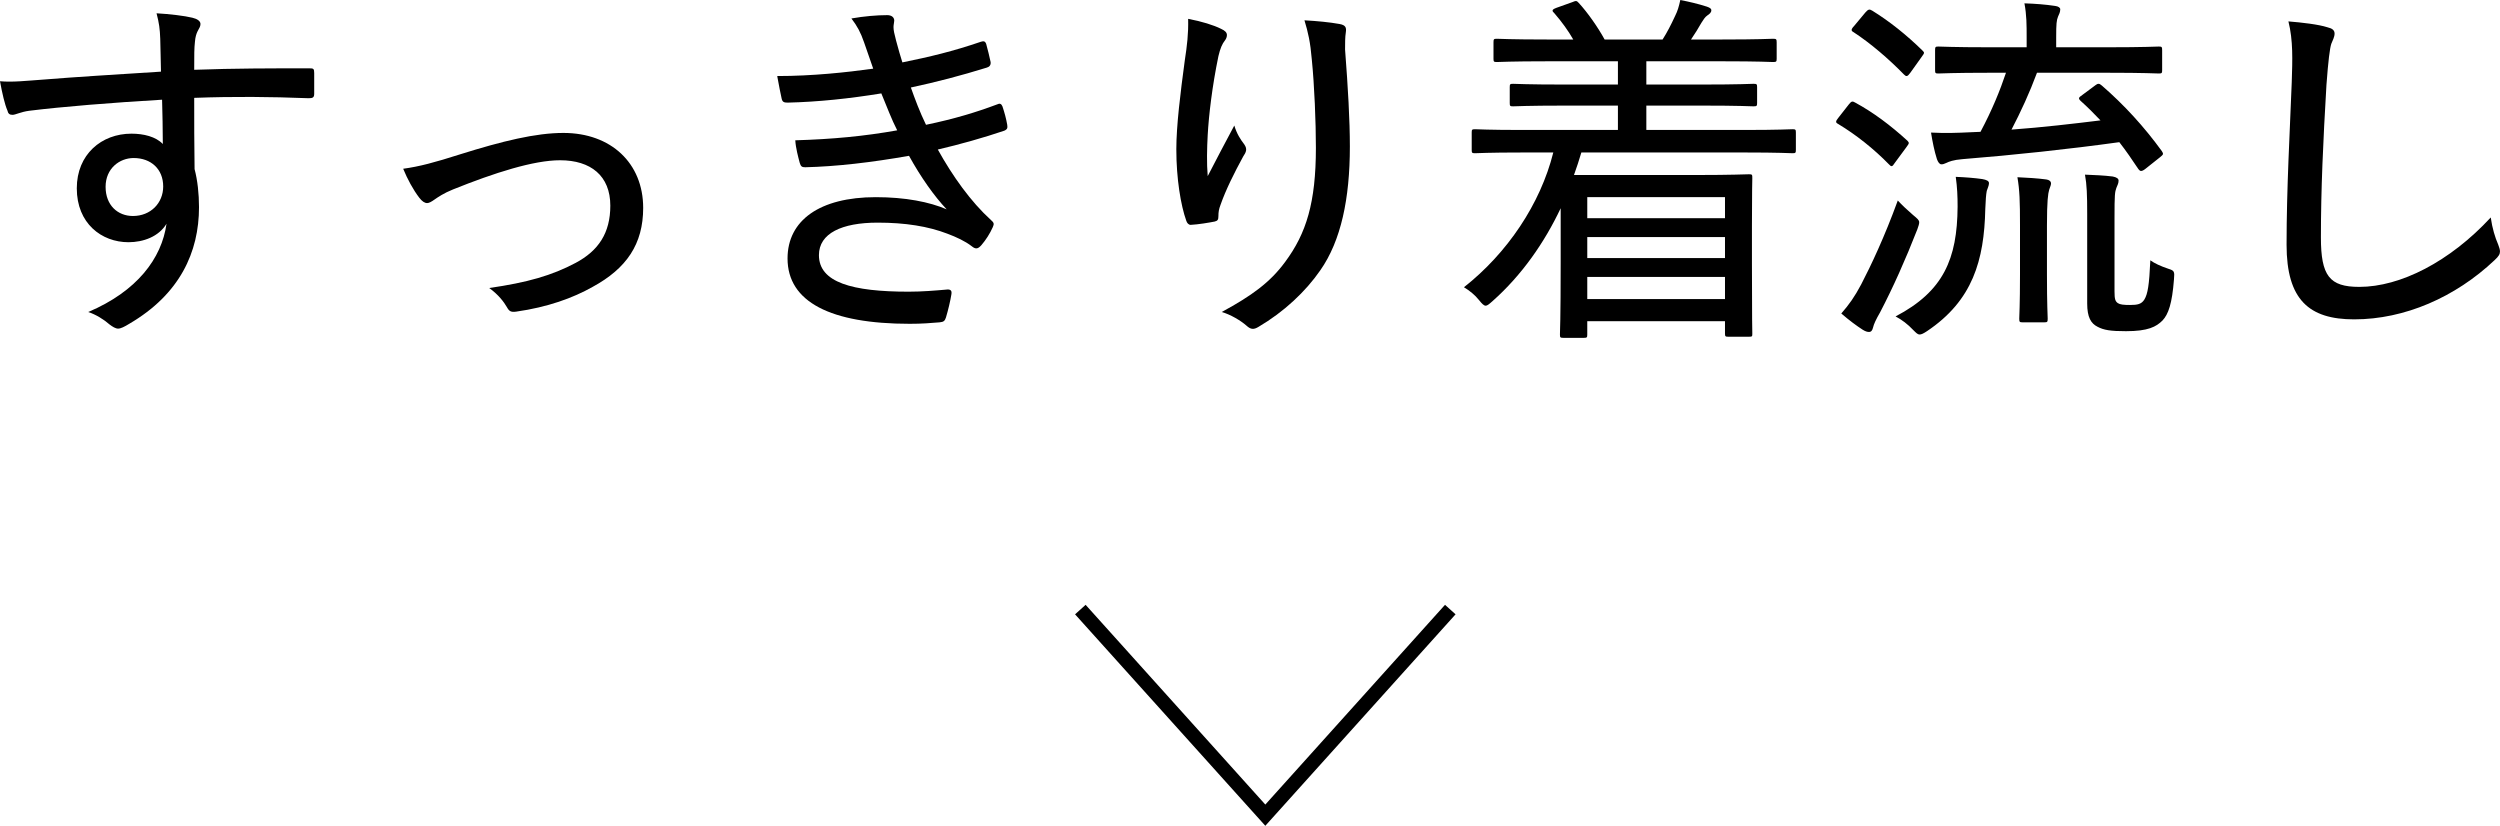 <?xml version="1.0" encoding="UTF-8"?><svg id="_イヤー_2" xmlns="http://www.w3.org/2000/svg" viewBox="0 0 176.047 58.152"><defs><style>.cls-1{fill:none;stroke:#000;stroke-miterlimit:10;}</style></defs><g id="design"><g><g><path d="M11.284,2.73c-.026-.702-.078-1.092-.26-1.794,.936,.052,2.002,.182,2.522,.312,.338,.078,.572,.234,.572,.442,0,.156-.078,.286-.208,.52-.078,.156-.156,.39-.182,.729-.052,.468-.052,.884-.052,1.976,2.86-.104,5.408-.104,8.112-.104,.286,0,.338,.026,.338,.338v1.456c0,.26-.104,.312-.39,.312-2.73-.104-5.226-.13-8.06-.026,0,1.612,0,3.354,.026,5.018,.208,.78,.312,1.742,.312,2.678,0,3.172-1.352,6.136-4.914,8.216-.338,.208-.598,.338-.78,.338s-.39-.13-.598-.286c-.416-.364-.962-.702-1.508-.884,3.432-1.456,5.174-3.77,5.512-6.214-.546,.91-1.638,1.3-2.678,1.3-1.898,0-3.64-1.326-3.64-3.796,0-2.392,1.742-3.848,3.848-3.848,.858,0,1.716,.208,2.21,.728,0-1.118-.026-2.054-.052-3.12-3.536,.208-7.072,.494-9.36,.78-.598,.078-.962,.286-1.17,.286s-.312-.078-.364-.312c-.182-.416-.364-1.196-.52-2.054,.91,.078,1.768-.026,3.224-.13,1.898-.156,4.81-.338,8.112-.546-.026-.962-.026-1.534-.052-2.314Zm-3.848,10.426c0,1.3,.858,2.054,1.924,2.054,1.248,0,2.132-.91,2.132-2.08,0-1.222-.858-2.002-2.08-2.002-.988,0-1.976,.728-1.976,2.028Z"/><path d="M32.396,10.869c2.99-.936,5.33-1.508,7.28-1.508,3.354,0,5.616,2.132,5.616,5.278,0,2.548-1.17,4.264-3.562,5.564-1.378,.78-3.172,1.43-5.382,1.742-.364,.052-.494-.026-.65-.312-.208-.364-.598-.884-1.248-1.352,2.704-.39,4.42-.884,6.084-1.768,1.612-.858,2.444-2.106,2.444-4.03,0-2.106-1.378-3.198-3.536-3.198-1.872,0-4.628,.884-7.54,2.054-.65,.26-1.066,.546-1.326,.728-.182,.13-.364,.234-.494,.234-.182,0-.364-.13-.546-.364-.442-.572-.858-1.352-1.144-2.054,1.144-.156,2.21-.442,4.004-1.014Z"/><path d="M60.84,2.964c-.234-.676-.468-1.118-.884-1.664,.884-.156,1.794-.234,2.522-.234,.312,0,.494,.156,.494,.39,0,.104-.052,.286-.052,.442,0,.234,.052,.468,.182,.962,.182,.676,.286,1.04,.442,1.534,1.924-.39,3.562-.78,5.538-1.456,.182-.052,.286-.052,.364,.156,.104,.39,.234,.884,.312,1.274,.026,.208-.078,.338-.26,.39-1.846,.572-3.536,1.014-5.356,1.404,.286,.806,.624,1.716,1.066,2.626,2.002-.416,3.536-.884,4.992-1.43,.208-.104,.312-.052,.39,.13,.156,.468,.26,.858,.338,1.3,.026,.208,.026,.312-.208,.416-1.456,.494-3.12,.962-4.68,1.326,1.04,1.872,2.314,3.667,3.744,4.966,.208,.182,.234,.26,.13,.494-.208,.468-.494,.91-.806,1.274-.234,.26-.39,.312-.676,.078-.468-.364-1.092-.65-1.716-.884-1.352-.521-2.964-.78-4.914-.78-2.522,0-4.134,.754-4.134,2.288,0,1.924,2.34,2.574,6.318,2.574,.962,0,1.872-.078,2.756-.156,.234,0,.286,.13,.26,.312-.078,.494-.234,1.144-.39,1.664-.078,.234-.156,.312-.442,.338-.624,.052-1.248,.104-2.106,.104-5.564,0-8.606-1.534-8.606-4.602,0-2.678,2.262-4.316,6.214-4.316,2.08,0,3.796,.338,4.992,.858-.884-.936-1.82-2.262-2.652-3.77-2.652,.468-5.122,.754-7.306,.806-.234,0-.312-.052-.39-.312-.104-.39-.286-1.066-.312-1.586,2.626-.078,4.836-.286,7.176-.702-.39-.754-.728-1.664-1.118-2.601-2.236,.364-4.42,.598-6.604,.65-.26,0-.364-.052-.416-.286-.052-.26-.208-.962-.312-1.586,2.496,0,4.888-.26,6.76-.52-.208-.598-.39-1.118-.65-1.872Z"/><path d="M85.982,2.028c.286,.13,.416,.26,.416,.442,0,.13-.052,.26-.13,.364-.208,.26-.338,.572-.468,1.118-.442,2.132-.676,4.16-.754,5.538-.052,.962-.078,2.002,0,2.912,.546-1.066,1.222-2.34,1.872-3.562,.182,.598,.442,.988,.702,1.326,.234,.338,.13,.546-.078,.858-.624,1.144-1.222,2.34-1.586,3.38-.13,.338-.156,.546-.156,.806,0,.26-.052,.338-.26,.39-.39,.078-1.17,.208-1.69,.234-.156,0-.26-.13-.312-.286-.39-1.092-.702-2.964-.702-5.044,0-1.638,.286-3.952,.598-6.266,.156-1.014,.26-1.872,.234-2.912,.962,.182,1.794,.442,2.314,.702Zm8.346-.338c.442,.078,.494,.26,.442,.598-.052,.312-.052,.78-.052,1.196,.208,2.73,.338,4.966,.338,6.838,0,3.667-.624,6.63-2.08,8.71-1.04,1.508-2.574,2.938-4.342,3.978-.338,.208-.546,.208-.858-.078-.416-.364-1.118-.78-1.742-.962,2.106-1.144,3.406-2.08,4.472-3.536,1.482-2.002,2.158-4.16,2.158-8.034,0-1.794-.104-4.368-.286-6.188-.104-1.248-.26-1.924-.52-2.782,.91,.052,1.742,.13,2.47,.26Z"/><path d="M107.224,10.738c-2.418,0-3.198,.052-3.354,.052-.208,0-.234-.026-.234-.234v-1.222c0-.208,.026-.234,.234-.234,.156,0,.936,.052,3.354,.052h6.708v-1.716h-3.77c-2.574,0-3.458,.052-3.614,.052-.208,0-.234-.026-.234-.234v-1.118c0-.208,.026-.234,.234-.234,.156,0,1.04,.052,3.614,.052h3.77v-1.638h-4.966c-2.548,0-3.406,.052-3.562,.052-.208,0-.234-.026-.234-.234v-1.144c0-.234,.026-.26,.234-.26,.156,0,1.014,.052,3.562,.052h1.82c-.338-.598-.806-1.248-1.326-1.846-.078-.078-.13-.13-.13-.182,0-.078,.078-.13,.286-.208l1.092-.39c.26-.104,.312-.13,.468,.052,.624,.676,1.352,1.716,1.82,2.574h4.082c.312-.494,.572-.988,.884-1.664,.182-.364,.26-.65,.364-1.118,.65,.13,1.222,.26,1.872,.468,.208,.078,.312,.13,.312,.26,0,.156-.13,.26-.286,.364s-.286,.312-.416,.52c-.208,.364-.442,.754-.728,1.17h2.21c2.574,0,3.432-.052,3.562-.052,.234,0,.26,.026,.26,.26v1.144c0,.208-.026,.234-.26,.234-.13,0-.988-.052-3.562-.052h-5.356v1.638h3.926c2.6,0,3.484-.052,3.614-.052,.234,0,.26,.026,.26,.234v1.118c0,.208-.026,.234-.26,.234-.13,0-1.014-.052-3.614-.052h-3.926v1.716h6.916c2.418,0,3.224-.052,3.38-.052,.208,0,.234,.026,.234,.234v1.222c0,.208-.026,.234-.234,.234-.156,0-.962-.052-3.38-.052h-11.492c-.156,.546-.338,1.066-.52,1.586h8.684c2.366,0,3.484-.052,3.64-.052,.234,0,.234,.026,.234,.286,0,.13-.026,.858-.026,3.38v2.626c0,4.082,.026,4.784,.026,4.914,0,.208,0,.234-.234,.234h-1.456c-.208,0-.234-.026-.234-.234v-.858h-9.698v.936c0,.208-.026,.234-.234,.234h-1.456c-.208,0-.234-.026-.234-.234,0-.13,.052-.988,.052-5.123v-3.77c-1.144,2.418-2.73,4.707-4.81,6.552-.234,.208-.364,.312-.468,.312-.13,0-.26-.13-.468-.39-.286-.364-.676-.676-1.066-.91,3.042-2.392,5.382-5.85,6.292-9.491h-2.158Zm4.55,3.146v1.482h9.698v-1.482h-9.698Zm9.698,4.29v-1.482h-9.698v1.482h9.698Zm0,2.886v-1.56h-9.698v1.56h9.698Z"/><path d="M130.208,7.333c.182-.234,.26-.208,.442-.104,1.248,.676,2.47,1.586,3.666,2.678,.13,.156,.156,.156-.078,.468l-.806,1.092c-.104,.156-.156,.234-.234,.234-.052,0-.104-.052-.182-.13-1.066-1.092-2.314-2.08-3.562-2.834-.104-.052-.156-.104-.156-.156,0-.078,.052-.156,.156-.286l.754-.962Zm.858,12.688c.676-1.3,1.638-3.328,2.574-5.902,.286,.312,.702,.702,1.066,1.014,.312,.26,.442,.364,.442,.52,0,.13-.052,.26-.13,.494-.832,2.132-1.716,4.108-2.626,5.851-.286,.494-.442,.832-.494,1.066-.052,.208-.13,.312-.286,.312-.104,0-.234-.026-.442-.156-.442-.286-.936-.65-1.508-1.144,.546-.624,.936-1.17,1.404-2.054Zm.286-19.137c.208-.234,.286-.26,.494-.13,1.222,.754,2.418,1.716,3.51,2.782,.078,.078,.13,.13,.13,.182,0,.078-.078,.156-.182,.312l-.78,1.092c-.208,.286-.286,.286-.442,.13-1.092-1.118-2.366-2.21-3.562-2.99-.104-.052-.13-.104-.13-.156,0-.052,.052-.156,.182-.286l.78-.936Zm6.5,13.676c0-.754-.026-1.352-.13-2.106,.676,.026,1.326,.078,1.872,.156,.286,.052,.468,.13,.468,.286,0,.182-.104,.364-.156,.546-.052,.26-.078,.65-.104,1.274-.078,3.614-.884,6.448-4.108,8.606-.234,.156-.39,.234-.52,.234s-.234-.104-.442-.312c-.39-.416-.806-.728-1.248-.962,3.38-1.769,4.342-4.057,4.368-7.723Zm9.698-8.554c.104-.078,.156-.104,.234-.104s.13,.052,.234,.13c1.56,1.352,2.964,2.886,4.212,4.603,.13,.208,.13,.234-.13,.442l-1.014,.806c-.13,.104-.234,.156-.312,.156s-.13-.052-.208-.156c-.416-.624-.858-1.274-1.326-1.872-3.562,.494-7.462,.91-11.05,1.196-.65,.052-.962,.182-1.118,.26-.182,.078-.234,.104-.364,.104s-.234-.156-.312-.364c-.182-.572-.312-1.222-.416-1.872,1.014,.052,1.794,.026,2.86-.026,.208,0,.416-.026,.624-.026,.806-1.508,1.378-2.912,1.794-4.16h-1.144c-2.574,0-3.432,.052-3.614,.052-.208,0-.234-.026-.234-.234v-1.404c0-.234,.026-.26,.234-.26,.182,0,1.04,.052,3.614,.052h2.6v-.676c0-.91,0-1.586-.156-2.418,.78,.026,1.456,.078,2.158,.182,.234,.026,.364,.13,.364,.234,0,.208-.078,.338-.156,.52-.104,.26-.13,.494-.13,1.456v.702h3.614c2.574,0,3.458-.052,3.614-.052,.208,0,.234,.026,.234,.26v1.404c0,.208-.026,.234-.234,.234-.156,0-1.04-.052-3.614-.052h-4.966c-.52,1.404-1.144,2.756-1.794,4.004,2.158-.156,4.368-.416,6.266-.65-.442-.468-.91-.936-1.404-1.378-.182-.182-.13-.234,.13-.416l.91-.676Zm-5.304,9.906c0-1.768-.026-2.522-.182-3.432,.624,.026,1.456,.078,2.028,.156,.208,.026,.338,.13,.338,.286,0,.13-.078,.26-.13,.442-.078,.26-.156,.78-.156,2.522v3.432c0,2.158,.052,2.964,.052,3.12,0,.234-.026,.26-.234,.26h-1.534c-.208,0-.234-.026-.234-.26,0-.156,.052-.962,.052-3.12v-3.406Zm6.656,4.628c0,.52,.052,.676,.234,.806,.156,.104,.416,.13,.858,.13,.52,0,.806-.052,1.014-.39,.234-.39,.338-1.014,.416-2.756,.286,.208,.728,.416,1.274,.598,.416,.13,.442,.182,.39,.754-.13,1.69-.39,2.444-.806,2.886-.442,.442-1.014,.754-2.574,.754-1.092,0-1.56-.078-2.002-.312-.468-.234-.728-.676-.728-1.638v-6.318c0-1.326-.026-2.054-.156-2.756,.65,.026,1.326,.052,1.95,.13,.286,.052,.416,.156,.416,.286,0,.208-.078,.312-.156,.52-.104,.286-.13,.468-.13,2.08v5.227Z"/><path d="M163.904,1.924c.338,.078,.494,.208,.494,.442s-.13,.468-.234,.728c-.104,.338-.208,1.144-.338,2.886-.234,3.978-.39,7.358-.39,10.738,0,2.704,.598,3.484,2.704,3.484,2.886,0,6.37-1.769,9.256-4.889,.104,.754,.312,1.43,.52,1.898,.078,.208,.13,.364,.13,.494,0,.182-.078,.338-.39,.624-2.756,2.6-6.318,4.16-9.88,4.16-3.172,0-4.758-1.378-4.758-5.252,0-3.978,.234-8.008,.364-11.44,.052-1.586,.104-2.938-.234-4.29,.962,.078,2.106,.208,2.756,.416Z"/></g><polyline class="cls-1" points="76.076 42.925 89.102 57.404 102.128 42.925"/></g></g></svg>